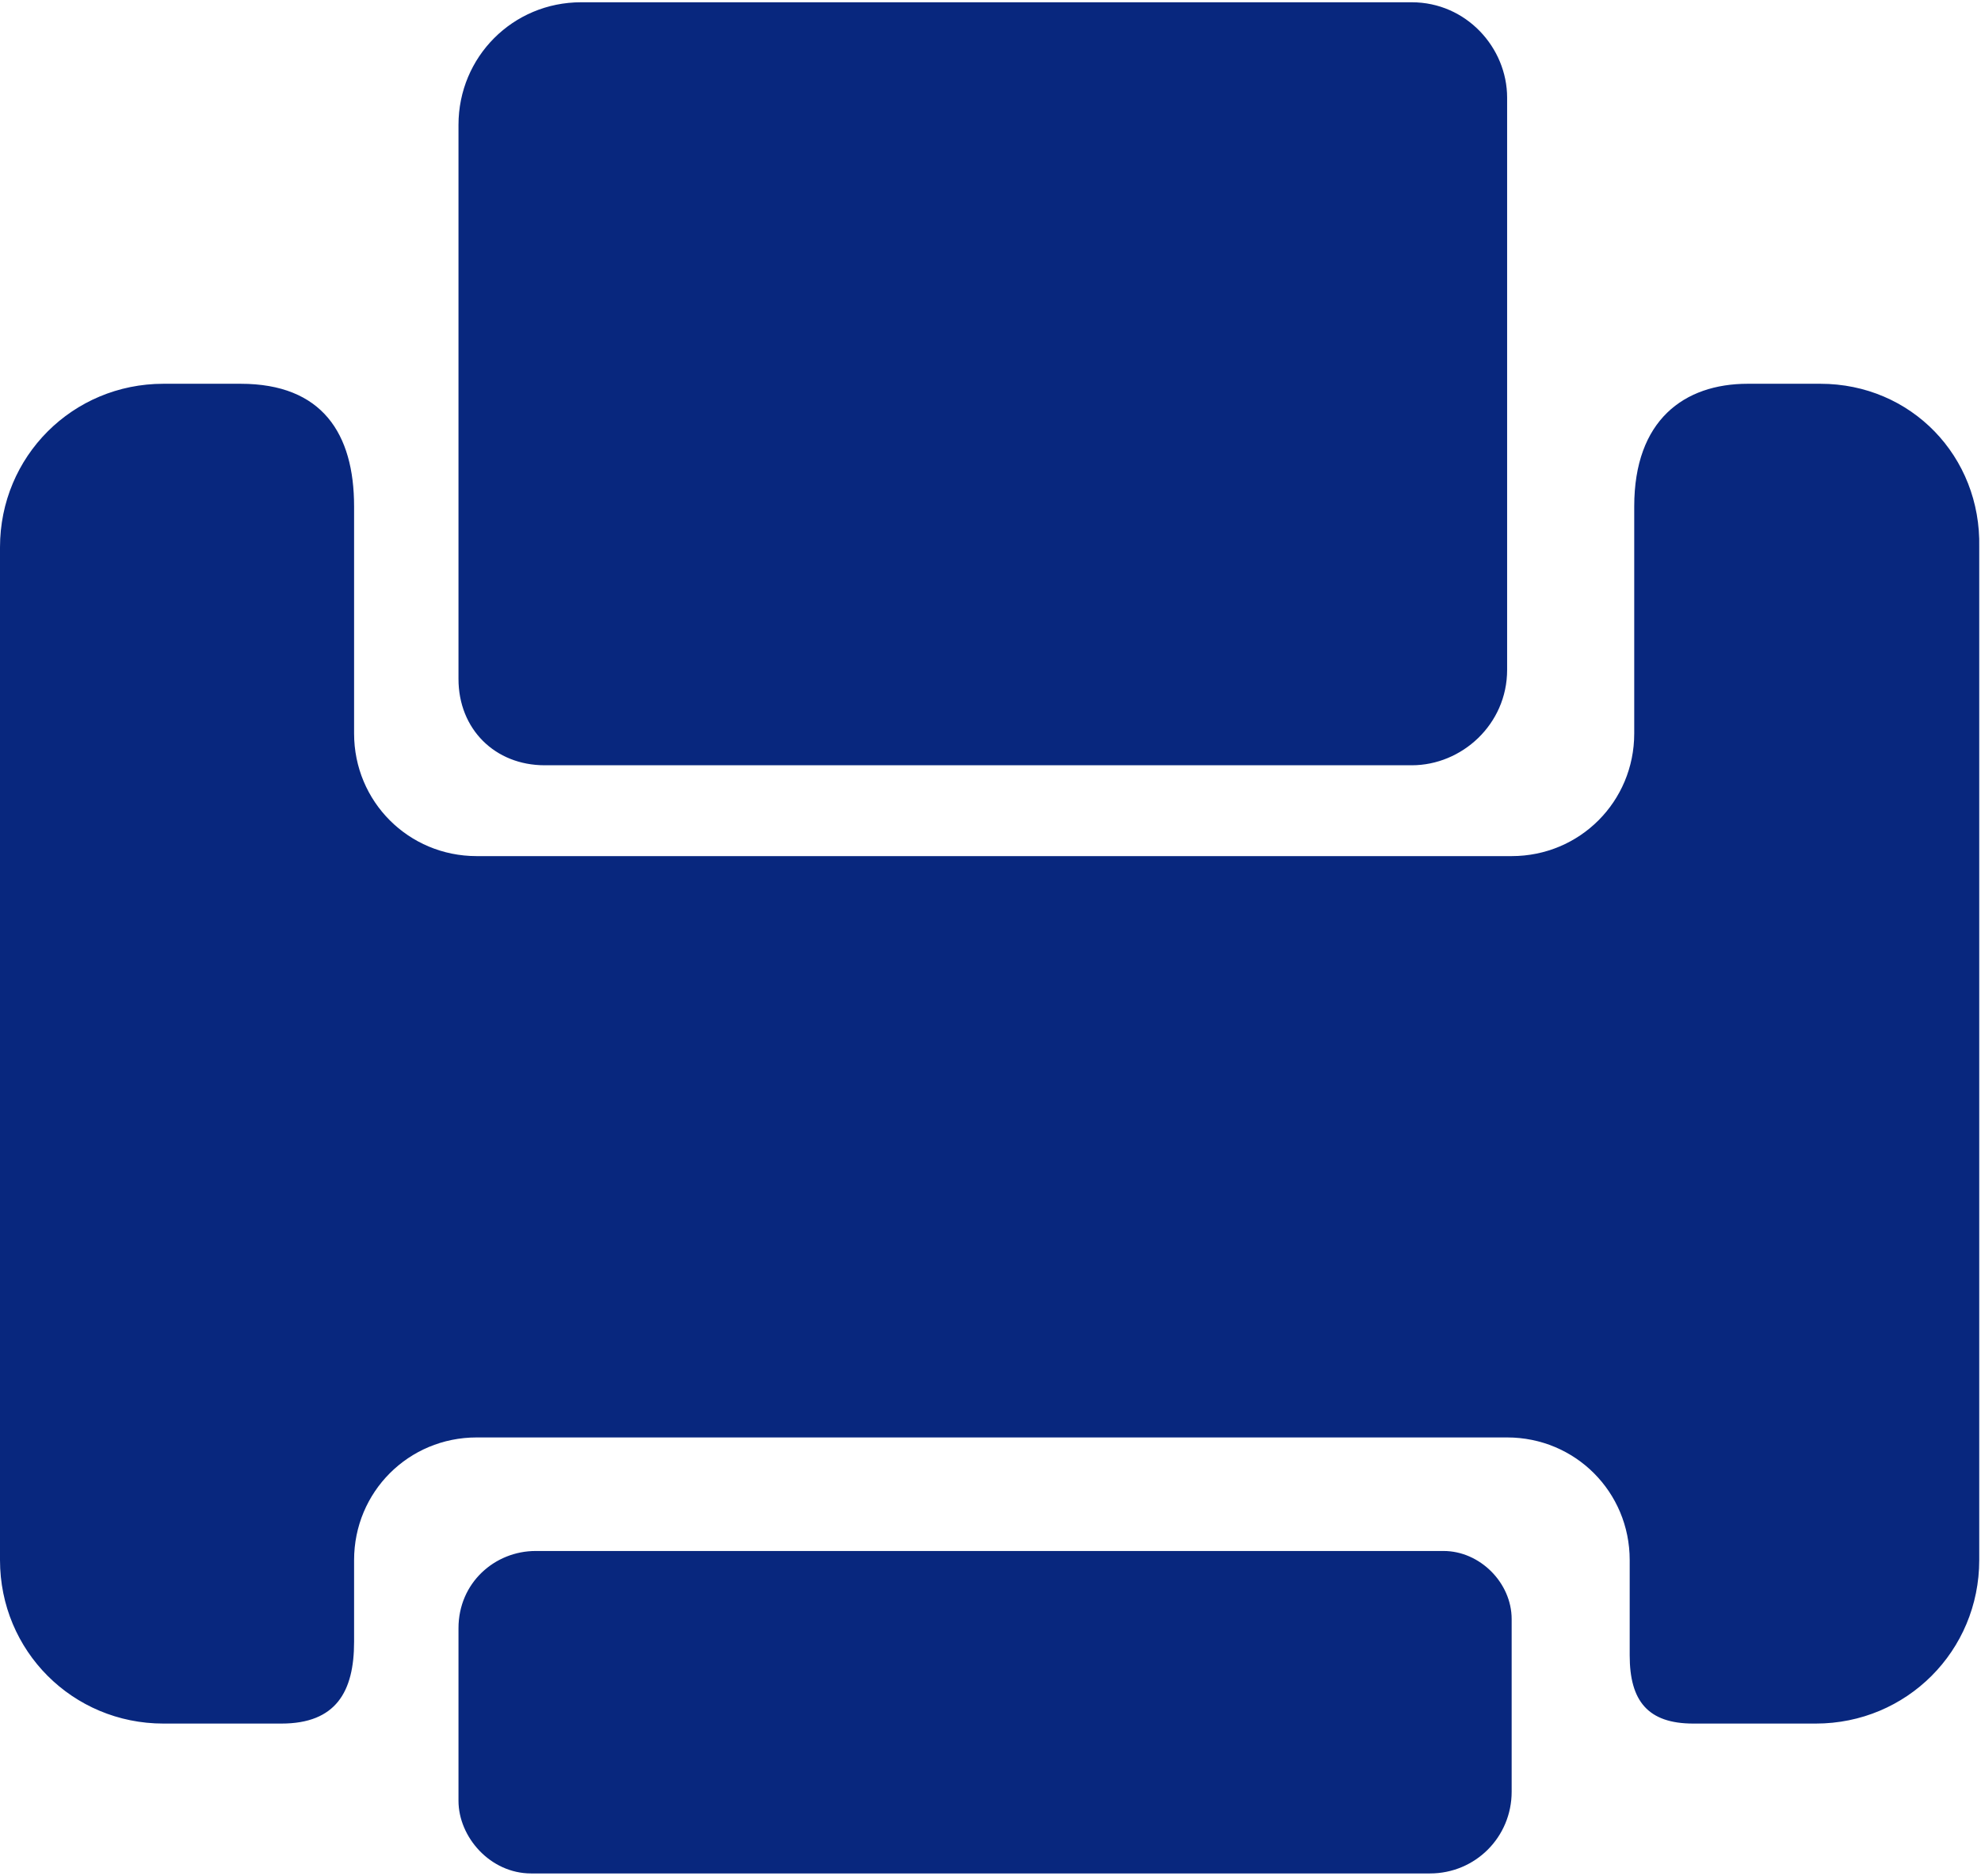 <svg 
 xmlns="http://www.w3.org/2000/svg"
 xmlns:xlink="http://www.w3.org/1999/xlink"
 width="715px" height="677px">
<path fill-rule="evenodd"  fill="rgb(8, 39, 126)"
 d="M714.364,197.488 L714.364,562.958 C714.364,595.733 688.148,621.956 655.377,621.956 L611.142,621.956 C594.754,621.956 588.204,613.762 588.204,597.374 L588.204,562.958 C588.204,538.373 568.539,518.707 543.964,518.707 L172.036,518.707 C147.461,518.707 127.801,538.373 127.801,562.958 L127.801,592.455 C127.801,610.484 121.245,621.956 101.585,621.956 L58.982,621.956 C26.216,621.956 0.000,595.733 0.000,562.958 L0.000,197.488 C0.000,164.708 26.216,138.485 58.982,138.485 L86.838,138.485 C116.331,138.485 127.801,156.515 127.801,182.736 L127.801,264.678 C127.801,289.265 147.461,308.930 172.036,308.930 L545.601,308.930 C570.180,308.930 589.840,289.265 589.840,264.678 L589.840,182.736 C589.840,151.599 607.865,138.485 630.802,138.485 L657.018,138.485 C689.785,138.485 715.1,164.708 714.364,197.488 ZM509.557,276.151 L196.614,276.151 C178.591,276.151 165.482,263.042 165.482,245.013 L165.482,45.071 C165.482,20.485 185.146,0.820 209.721,0.820 L509.557,0.820 C529.218,0.820 543.964,17.207 543.964,35.236 L543.964,241.735 C543.964,261.400 527.581,276.151 509.557,276.151 ZM193.337,559.679 L521.027,559.679 C534.132,559.679 545.601,571.152 545.601,584.262 L545.601,646.541 C545.601,662.929 532.495,676.039 516.112,676.039 L191.696,676.039 C176.950,676.039 165.482,662.929 165.482,649.816 L165.482,587.539 C165.482,571.152 178.591,559.679 193.337,559.679 Z"/>
</svg>